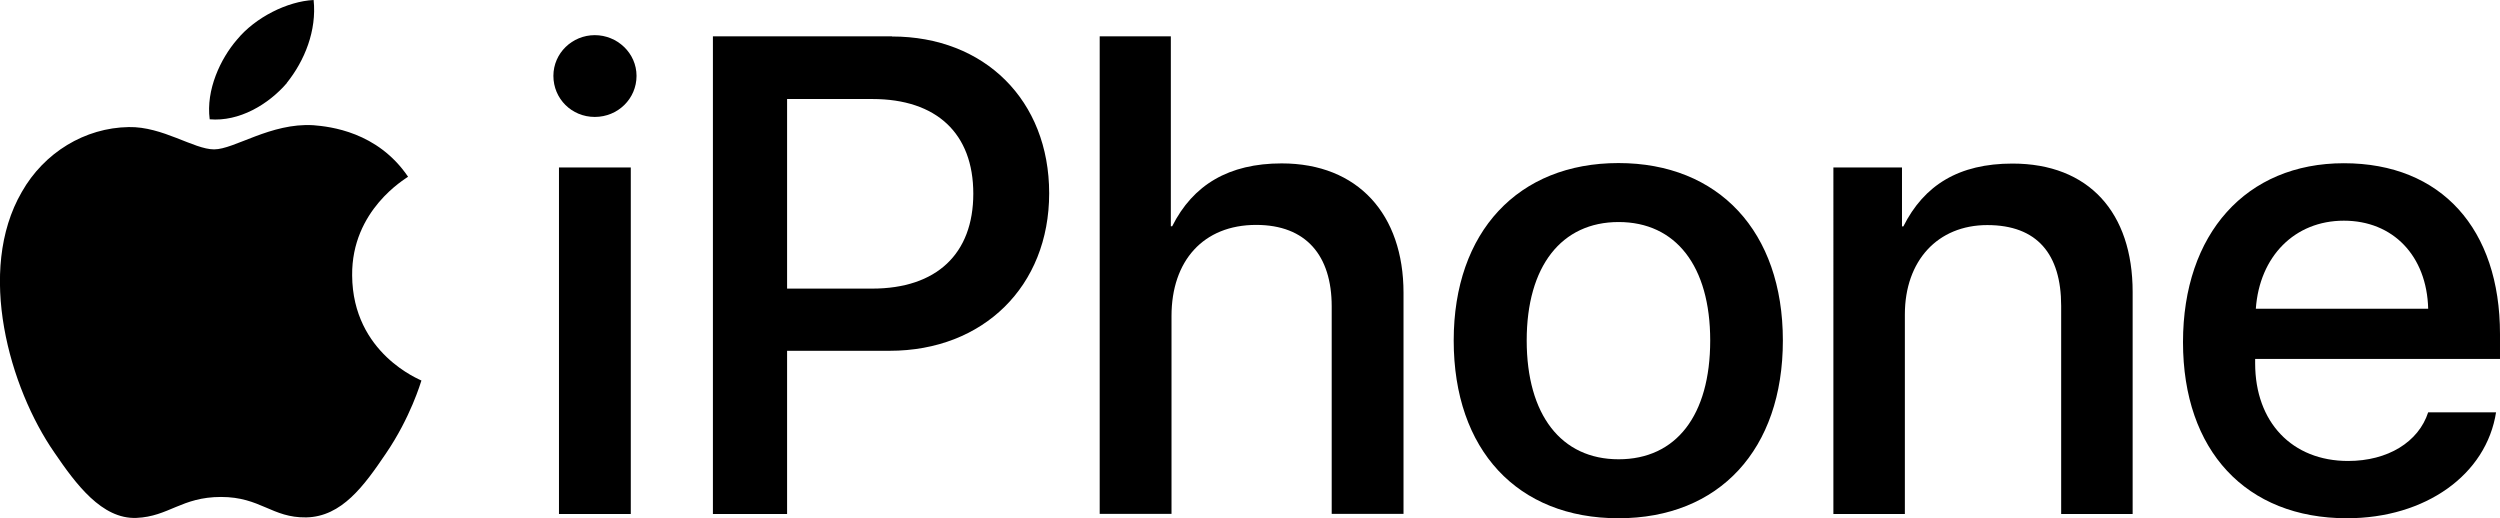 <?xml version="1.0" encoding="UTF-8"?>
<svg xmlns="http://www.w3.org/2000/svg" id="uuid-29e1de55-54ab-4037-b6fd-8d54613eac2d" data-name="Layer 1" viewBox="0 0 147.95 30.67">
  <defs>
    <style>
      .uuid-ce1fef76-2b90-48c1-8b89-f6882959cdc6 {
        stroke-width: 0px;
      }
    </style>
  </defs>
  <g id="uuid-a7b68bb0-89c9-42ae-9534-7d4b41fbcbe0" data-name="Layer_1">
    <g id="uuid-6f3771e2-7a1b-44ec-803c-8037cf6b4213" data-name=" 2218062997840">
      <path class="uuid-ce1fef76-2b90-48c1-8b89-f6882959cdc6" d="m16.97,4.91C18.03,3.59,18.75,1.81,18.56,0c-1.55.08-3.44,1.02-4.53,2.34-.98,1.13-1.85,2.98-1.62,4.72,1.74.15,3.47-.87,4.57-2.15h0Z"/>
      <path class="uuid-ce1fef76-2b90-48c1-8b89-f6882959cdc6" d="m18.54,7.41c-2.52-.15-4.67,1.43-5.87,1.43s-3.05-1.36-5.05-1.32c-2.6.04-5.01,1.51-6.33,3.84-2.71,4.67-.72,11.6,1.92,15.41,1.28,1.88,2.82,3.96,4.86,3.88,1.92-.08,2.67-1.24,5.01-1.24s3.01,1.24,5.04,1.21c2.11-.04,3.43-1.88,4.71-3.77,1.47-2.15,2.07-4.22,2.11-4.33-.04-.04-4.07-1.58-4.1-6.22-.04-3.88,3.16-5.72,3.31-5.84-1.81-2.67-4.63-2.97-5.61-3.05h0Z"/>
      <path class="uuid-ce1fef76-2b90-48c1-8b89-f6882959cdc6" d="m33.08,9.91h4.25v20.51h-4.25s0-20.51,0-20.51Zm-.33-5.42c0-1.35,1.12-2.41,2.45-2.41s2.47,1.06,2.47,2.41-1.1,2.43-2.47,2.43-2.45-1.08-2.45-2.43Z"/>
      <path class="uuid-ce1fef76-2b90-48c1-8b89-f6882959cdc6" d="m46.58,17.08h5.03c3.82,0,5.99-2.06,5.99-5.62s-2.17-5.6-5.97-5.6h-5.05v11.22h0Zm6.21-14.92c5.48,0,9.3,3.78,9.3,9.28s-3.9,9.32-9.44,9.32h-6.07v9.66h-4.39V2.15h10.6Z"/>
      <path class="uuid-ce1fef76-2b90-48c1-8b89-f6882959cdc6" d="m65.08,2.15h4.21v11.24h.08c1.23-2.45,3.35-3.72,6.48-3.72,4.52,0,7.21,3.02,7.21,7.66v13.08h-4.25v-12.28c0-3-1.51-4.82-4.47-4.82-3.13,0-5.01,2.13-5.01,5.39v11.71h-4.25V2.16h0Z"/>
      <path class="uuid-ce1fef76-2b90-48c1-8b89-f6882959cdc6" d="m101.21,20.15c0-4.41-2.04-7.01-5.42-7.01s-5.44,2.61-5.44,7.01,2.04,7.03,5.44,7.03,5.42-2.59,5.42-7.03Zm-15.18,0c0-6.44,3.82-10.5,9.75-10.5s9.73,4.05,9.73,10.5-3.76,10.52-9.73,10.52-9.75-4.03-9.75-10.52Z"/>
      <path class="uuid-ce1fef76-2b90-48c1-8b89-f6882959cdc6" d="m108.51,9.91h4.05v3.49h.08c1.23-2.45,3.29-3.72,6.46-3.72,4.52,0,7.11,2.9,7.11,7.6v13.14h-4.23v-12.32c0-3.07-1.43-4.78-4.37-4.78s-4.88,2.11-4.88,5.29v11.81h-4.23V9.91h0Z"/>
      <path class="uuid-ce1fef76-2b90-48c1-8b89-f6882959cdc6" d="m133.5,18.27h10.2c-.08-3.13-2.08-5.21-4.99-5.21s-4.99,2.11-5.21,5.21h0Zm14.22,6.11c-.57,3.72-4.19,6.29-8.83,6.29-5.97,0-9.7-4-9.7-10.42s3.74-10.59,9.52-10.59,9.24,3.9,9.24,10.11v1.47h-14.49v.26c0,3.49,2.19,5.78,5.5,5.78,2.35,0,4.17-1.12,4.74-2.88h4.02,0Z"/>
    </g>
  </g>
</svg>
